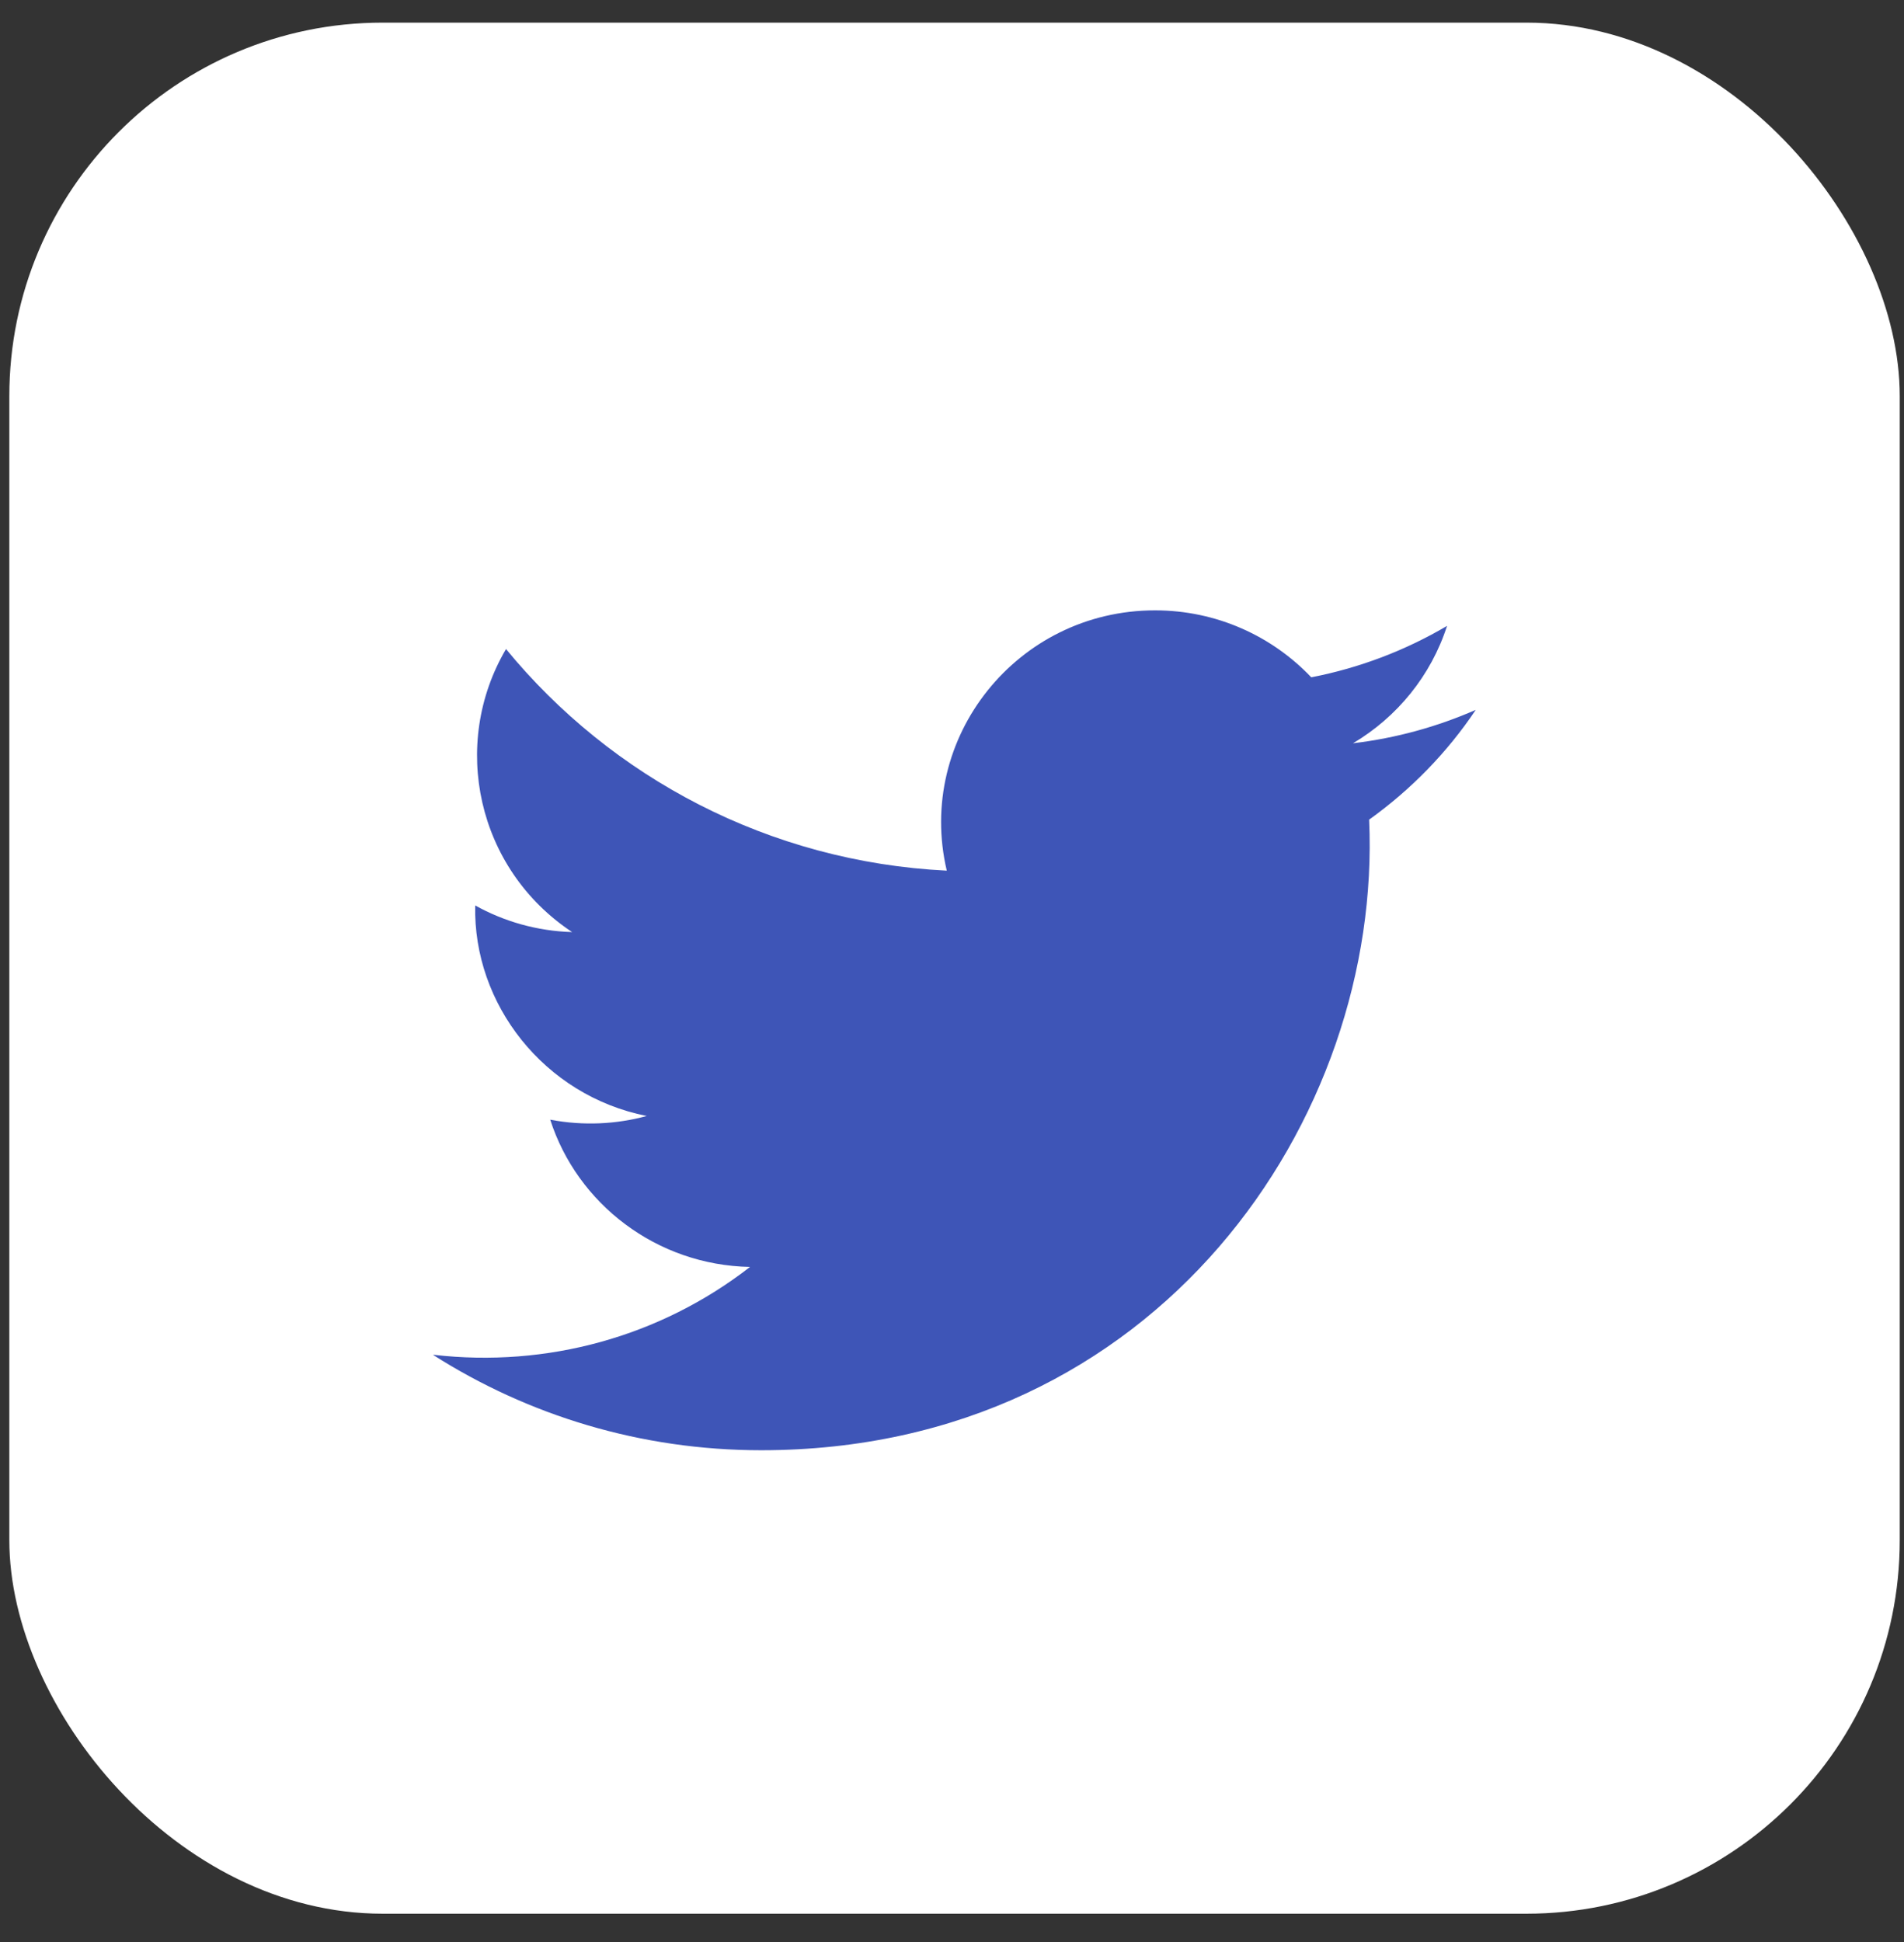 <svg width="51" height="52" viewBox="0 0 51 52" fill="none" xmlns="http://www.w3.org/2000/svg">
<rect x="0" y="0" width="51" height="52" fill="#333333" stroke="none"/>
<rect x="0.25" y="0.606" width="50.636" height="50.636" rx="10" fill="white"/>
<path d="M11.605 36.282C14.14 37.894 17.151 38.832 20.389 38.832C31.027 38.832 37.033 29.932 36.673 21.947C37.791 21.147 38.765 20.149 39.529 19.008C38.499 19.458 37.398 19.765 36.241 19.902C37.426 19.2 38.333 18.087 38.76 16.759C37.653 17.412 36.424 17.884 35.123 18.136C34.077 17.034 32.588 16.343 30.939 16.343C27.241 16.343 24.524 19.759 25.36 23.313C20.6 23.077 16.377 20.818 13.554 17.379C12.054 19.929 12.773 23.269 15.325 24.958C14.384 24.93 13.498 24.673 12.729 24.245C12.668 26.877 14.567 29.334 17.323 29.882C16.515 30.102 15.635 30.151 14.738 29.981C15.463 32.235 17.583 33.875 20.09 33.924C17.683 35.794 14.65 36.627 11.611 36.276L11.605 36.282Z" fill="#3E55B7"/>
</svg>
